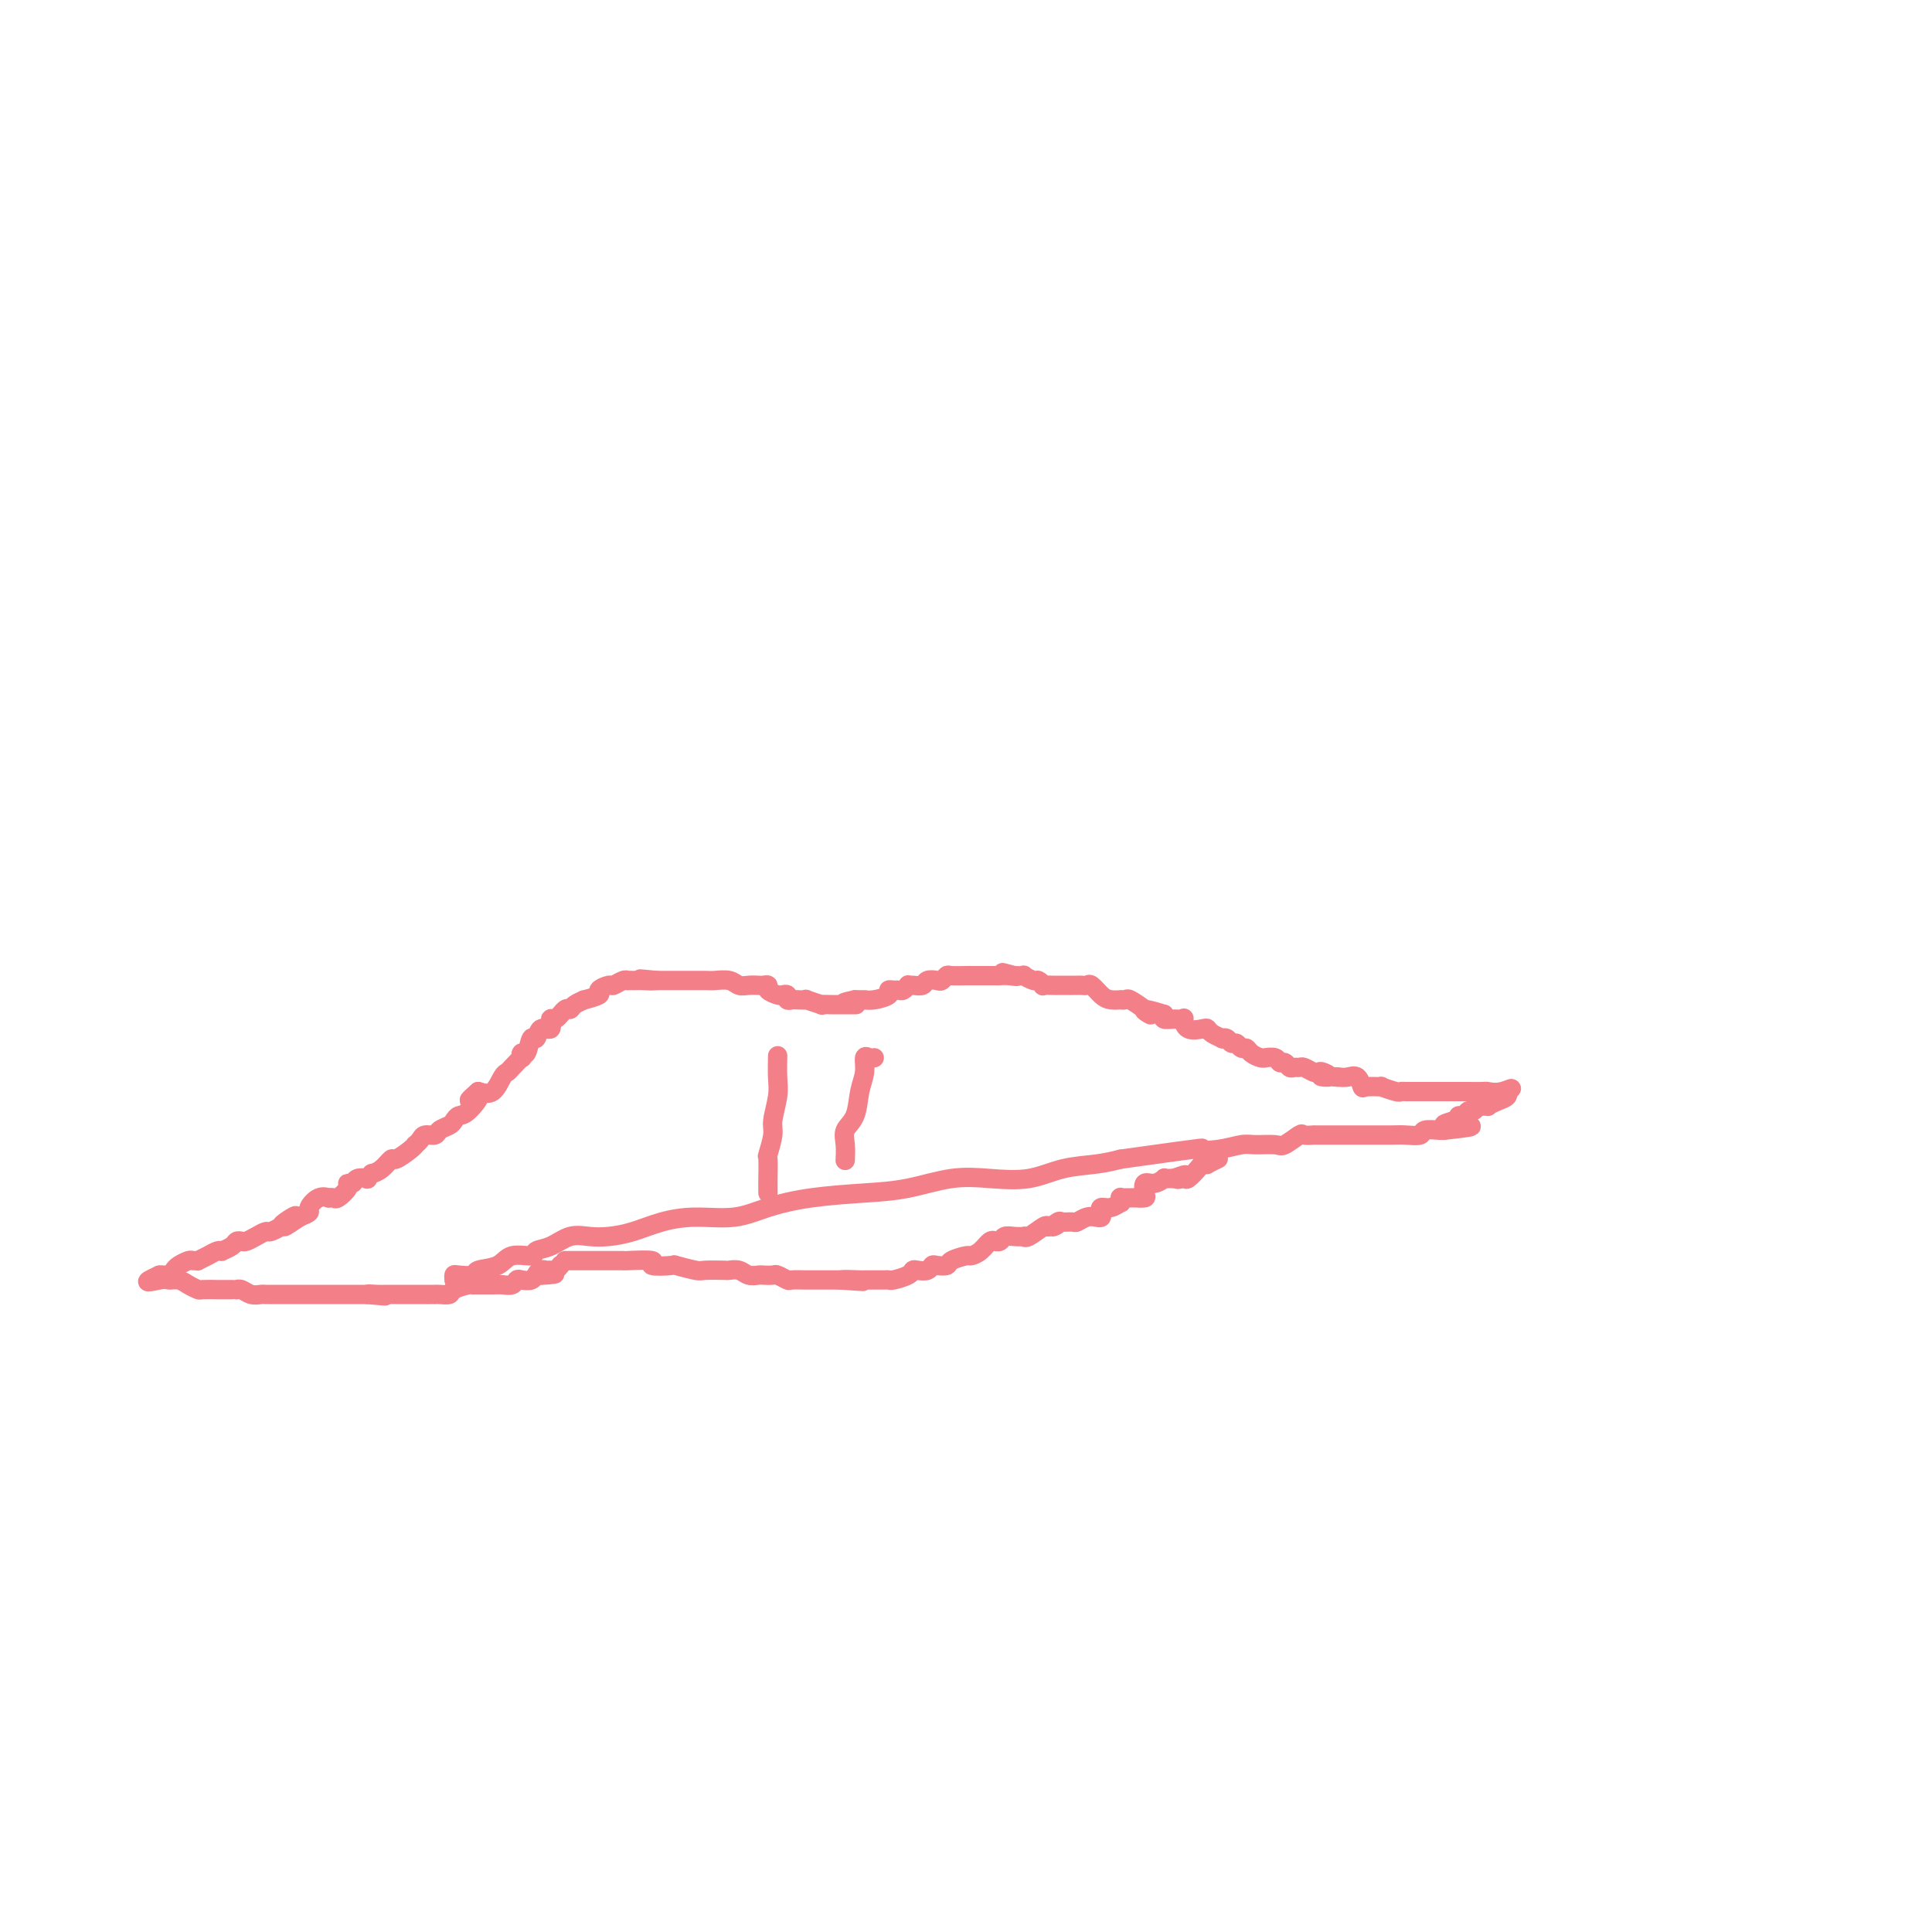 <svg viewBox='0 0 400 400' version='1.1' xmlns='http://www.w3.org/2000/svg' xmlns:xlink='http://www.w3.org/1999/xlink'><g fill='none' stroke='#F37F89' stroke-width='4' stroke-linecap='round' stroke-linejoin='round'><path d='M94,265c-0.023,-0.415 -0.046,-0.831 0,-1c0.046,-0.169 0.159,-0.092 1,0c0.841,0.092 2.408,0.197 3,0c0.592,-0.197 0.209,-0.697 1,-1c0.791,-0.303 2.756,-0.409 4,-1c1.244,-0.591 1.767,-1.669 3,-2c1.233,-0.331 3.176,0.083 4,0c0.824,-0.083 0.530,-0.663 1,-1c0.470,-0.337 1.706,-0.432 3,-1c1.294,-0.568 2.648,-1.609 4,-2c1.352,-0.391 2.704,-0.133 4,0c1.296,0.133 2.536,0.142 4,0c1.464,-0.142 3.151,-0.436 5,-1c1.849,-0.564 3.861,-1.398 6,-2c2.139,-0.602 4.404,-0.974 7,-1c2.596,-0.026 5.524,0.292 8,0c2.476,-0.292 4.502,-1.196 7,-2c2.498,-0.804 5.470,-1.508 9,-2c3.530,-0.492 7.618,-0.771 11,-1c3.382,-0.229 6.058,-0.408 9,-1c2.942,-0.592 6.152,-1.598 9,-2c2.848,-0.402 5.335,-0.202 8,0c2.665,0.202 5.508,0.405 8,0c2.492,-0.405 4.632,-1.417 7,-2c2.368,-0.583 4.962,-0.738 7,-1c2.038,-0.262 3.519,-0.631 5,-1'/><path d='M232,240c21.090,-2.945 16.814,-2.306 16,-2c-0.814,0.306 1.835,0.280 4,0c2.165,-0.280 3.845,-0.815 5,-1c1.155,-0.185 1.786,-0.021 3,0c1.214,0.021 3.013,-0.099 4,0c0.987,0.099 1.163,0.419 2,0c0.837,-0.419 2.334,-1.576 3,-2c0.666,-0.424 0.503,-0.114 1,0c0.497,0.114 1.656,0.030 2,0c0.344,-0.030 -0.128,-0.008 0,0c0.128,0.008 0.856,0.002 1,0c0.144,-0.002 -0.297,-0.001 0,0c0.297,0.001 1.332,0.000 2,0c0.668,-0.000 0.968,-0.000 2,0c1.032,0.000 2.795,0.001 4,0c1.205,-0.001 1.851,-0.004 3,0c1.149,0.004 2.802,0.015 4,0c1.198,-0.015 1.943,-0.057 3,0c1.057,0.057 2.427,0.211 3,0c0.573,-0.211 0.349,-0.789 1,-1c0.651,-0.211 2.175,-0.057 3,0c0.825,0.057 0.950,0.016 1,0c0.050,-0.016 0.025,-0.008 0,0'/><path d='M299,234c10.544,-1.112 3.403,-0.890 1,-1c-2.403,-0.110 -0.067,-0.550 1,-1c1.067,-0.450 0.865,-0.909 1,-1c0.135,-0.091 0.609,0.186 1,0c0.391,-0.186 0.701,-0.835 1,-1c0.299,-0.165 0.586,0.153 1,0c0.414,-0.153 0.954,-0.776 1,-1c0.046,-0.224 -0.400,-0.049 0,0c0.400,0.049 1.648,-0.029 2,0c0.352,0.029 -0.193,0.165 0,0c0.193,-0.165 1.124,-0.632 2,-1c0.876,-0.368 1.697,-0.638 2,-1c0.303,-0.362 0.086,-0.818 0,-1c-0.086,-0.182 -0.043,-0.091 0,0'/><path d='M312,226c1.961,-1.238 0.364,-0.332 -1,0c-1.364,0.332 -2.495,0.089 -3,0c-0.505,-0.089 -0.386,-0.024 -1,0c-0.614,0.024 -1.962,0.006 -3,0c-1.038,-0.006 -1.765,-0.002 -2,0c-0.235,0.002 0.024,0.000 0,0c-0.024,-0.000 -0.330,-0.000 -1,0c-0.670,0.000 -1.703,0.000 -2,0c-0.297,-0.000 0.141,-0.000 0,0c-0.141,0.000 -0.860,0.000 -1,0c-0.140,-0.000 0.299,-0.000 0,0c-0.299,0.000 -1.337,0.000 -2,0c-0.663,-0.000 -0.951,-0.000 -1,0c-0.049,0.000 0.142,0.000 0,0c-0.142,-0.000 -0.616,-0.000 -1,0c-0.384,0.000 -0.678,0.001 -1,0c-0.322,-0.001 -0.673,-0.004 -1,0c-0.327,0.004 -0.631,0.015 -1,0c-0.369,-0.015 -0.803,-0.057 -1,0c-0.197,0.057 -0.157,0.214 -1,0c-0.843,-0.214 -2.568,-0.797 -3,-1c-0.432,-0.203 0.428,-0.026 0,0c-0.428,0.026 -2.145,-0.098 -3,0c-0.855,0.098 -0.848,0.418 -1,0c-0.152,-0.418 -0.464,-1.574 -1,-2c-0.536,-0.426 -1.296,-0.122 -2,0c-0.704,0.122 -1.352,0.061 -2,0'/><path d='M277,223c-5.821,-0.405 -2.873,0.084 -2,0c0.873,-0.084 -0.329,-0.740 -1,-1c-0.671,-0.260 -0.810,-0.122 -1,0c-0.190,0.122 -0.432,0.230 -1,0c-0.568,-0.230 -1.461,-0.798 -2,-1c-0.539,-0.202 -0.722,-0.039 -1,0c-0.278,0.039 -0.651,-0.046 -1,0c-0.349,0.046 -0.676,0.223 -1,0c-0.324,-0.223 -0.647,-0.844 -1,-1c-0.353,-0.156 -0.738,0.155 -1,0c-0.262,-0.155 -0.403,-0.776 -1,-1c-0.597,-0.224 -1.652,-0.050 -2,0c-0.348,0.050 0.009,-0.024 0,0c-0.009,0.024 -0.384,0.146 -1,0c-0.616,-0.146 -1.475,-0.560 -2,-1c-0.525,-0.440 -0.718,-0.906 -1,-1c-0.282,-0.094 -0.654,0.185 -1,0c-0.346,-0.185 -0.665,-0.833 -1,-1c-0.335,-0.167 -0.685,0.149 -1,0c-0.315,-0.149 -0.596,-0.761 -1,-1c-0.404,-0.239 -0.932,-0.103 -1,0c-0.068,0.103 0.326,0.173 0,0c-0.326,-0.173 -1.370,-0.590 -2,-1c-0.630,-0.410 -0.847,-0.814 -1,-1c-0.153,-0.186 -0.243,-0.155 -1,0c-0.757,0.155 -2.182,0.435 -3,0c-0.818,-0.435 -1.029,-1.583 -1,-2c0.029,-0.417 0.296,-0.101 0,0c-0.296,0.101 -1.157,-0.011 -2,0c-0.843,0.011 -1.670,0.146 -2,0c-0.330,-0.146 -0.165,-0.573 0,-1'/><path d='M241,210c-6.234,-1.983 -3.818,-0.440 -3,0c0.818,0.440 0.039,-0.222 -1,-1c-1.039,-0.778 -2.337,-1.672 -3,-2c-0.663,-0.328 -0.691,-0.090 -1,0c-0.309,0.090 -0.899,0.031 -1,0c-0.101,-0.031 0.285,-0.033 0,0c-0.285,0.033 -1.242,0.100 -2,0c-0.758,-0.100 -1.316,-0.366 -2,-1c-0.684,-0.634 -1.493,-1.634 -2,-2c-0.507,-0.366 -0.713,-0.098 -1,0c-0.287,0.098 -0.654,0.026 -1,0c-0.346,-0.026 -0.671,-0.007 -1,0c-0.329,0.007 -0.662,0.002 -1,0c-0.338,-0.002 -0.681,-0.000 -1,0c-0.319,0.000 -0.615,-0.000 -1,0c-0.385,0.000 -0.859,0.001 -1,0c-0.141,-0.001 0.050,-0.004 0,0c-0.050,0.004 -0.341,0.016 -1,0c-0.659,-0.016 -1.687,-0.061 -2,0c-0.313,0.061 0.089,0.226 0,0c-0.089,-0.226 -0.670,-0.845 -1,-1c-0.330,-0.155 -0.408,0.154 -1,0c-0.592,-0.154 -1.698,-0.772 -2,-1c-0.302,-0.228 0.199,-0.065 0,0c-0.199,0.065 -1.100,0.033 -2,0'/><path d='M210,202c-4.766,-1.238 -1.180,-0.332 0,0c1.180,0.332 -0.045,0.089 -1,0c-0.955,-0.089 -1.640,-0.024 -2,0c-0.360,0.024 -0.394,0.006 -1,0c-0.606,-0.006 -1.785,-0.002 -2,0c-0.215,0.002 0.534,0.001 0,0c-0.534,-0.001 -2.353,-0.001 -3,0c-0.647,0.001 -0.124,0.004 0,0c0.124,-0.004 -0.151,-0.015 -1,0c-0.849,0.015 -2.273,0.056 -3,0c-0.727,-0.056 -0.757,-0.207 -1,0c-0.243,0.207 -0.698,0.773 -1,1c-0.302,0.227 -0.449,0.114 -1,0c-0.551,-0.114 -1.506,-0.228 -2,0c-0.494,0.228 -0.528,0.797 -1,1c-0.472,0.203 -1.384,0.040 -2,0c-0.616,-0.040 -0.938,0.042 -1,0c-0.062,-0.042 0.137,-0.208 0,0c-0.137,0.208 -0.609,0.791 -1,1c-0.391,0.209 -0.703,0.046 -1,0c-0.297,-0.046 -0.581,0.026 -1,0c-0.419,-0.026 -0.974,-0.151 -1,0c-0.026,0.151 0.478,0.576 0,1c-0.478,0.424 -1.937,0.846 -3,1c-1.063,0.154 -1.728,0.041 -2,0c-0.272,-0.041 -0.150,-0.011 0,0c0.150,0.011 0.329,0.003 0,0c-0.329,-0.003 -1.164,-0.002 -2,0'/><path d='M177,207c-4.994,1.000 -0.979,1.000 0,1c0.979,0.000 -1.080,0.001 -2,0c-0.920,-0.001 -0.703,-0.004 -1,0c-0.297,0.004 -1.107,0.015 -2,0c-0.893,-0.015 -1.868,-0.057 -2,0c-0.132,0.057 0.579,0.211 0,0c-0.579,-0.211 -2.446,-0.788 -3,-1c-0.554,-0.212 0.206,-0.061 0,0c-0.206,0.061 -1.379,0.030 -2,0c-0.621,-0.030 -0.690,-0.060 -1,0c-0.310,0.060 -0.861,0.209 -1,0c-0.139,-0.209 0.135,-0.778 0,-1c-0.135,-0.222 -0.681,-0.098 -1,0c-0.319,0.098 -0.413,0.170 -1,0c-0.587,-0.170 -1.666,-0.582 -2,-1c-0.334,-0.418 0.076,-0.843 0,-1c-0.076,-0.157 -0.638,-0.046 -1,0c-0.362,0.046 -0.524,0.026 -1,0c-0.476,-0.026 -1.267,-0.060 -2,0c-0.733,0.060 -1.409,0.212 -2,0c-0.591,-0.212 -1.097,-0.789 -2,-1c-0.903,-0.211 -2.201,-0.057 -3,0c-0.799,0.057 -1.098,0.015 -2,0c-0.902,-0.015 -2.407,-0.004 -3,0c-0.593,0.004 -0.272,0.001 -1,0c-0.728,-0.001 -2.504,-0.000 -3,0c-0.496,0.000 0.287,0.000 0,0c-0.287,-0.000 -1.643,-0.000 -3,0'/><path d='M136,203c-6.461,-0.619 -2.113,-0.166 -1,0c1.113,0.166 -1.008,0.045 -2,0c-0.992,-0.045 -0.856,-0.013 -1,0c-0.144,0.013 -0.567,0.007 -1,0c-0.433,-0.007 -0.874,-0.017 -1,0c-0.126,0.017 0.063,0.060 0,0c-0.063,-0.060 -0.378,-0.224 -1,0c-0.622,0.224 -1.552,0.834 -2,1c-0.448,0.166 -0.416,-0.114 -1,0c-0.584,0.114 -1.785,0.622 -2,1c-0.215,0.378 0.556,0.628 0,1c-0.556,0.372 -2.438,0.868 -3,1c-0.562,0.132 0.197,-0.100 0,0c-0.197,0.100 -1.349,0.532 -2,1c-0.651,0.468 -0.799,0.971 -1,1c-0.201,0.029 -0.453,-0.415 -1,0c-0.547,0.415 -1.389,1.689 -2,2c-0.611,0.311 -0.990,-0.340 -1,0c-0.010,0.340 0.348,1.672 0,2c-0.348,0.328 -1.403,-0.348 -2,0c-0.597,0.348 -0.735,1.719 -1,2c-0.265,0.281 -0.658,-0.529 -1,0c-0.342,0.529 -0.634,2.397 -1,3c-0.366,0.603 -0.805,-0.059 -1,0c-0.195,0.059 -0.146,0.840 0,1c0.146,0.160 0.388,-0.300 0,0c-0.388,0.300 -1.405,1.359 -2,2c-0.595,0.641 -0.768,0.862 -1,1c-0.232,0.138 -0.524,0.191 -1,1c-0.476,0.809 -1.136,2.374 -2,3c-0.864,0.626 -1.932,0.313 -3,0'/><path d='M99,226c-3.775,3.306 -0.712,1.071 0,1c0.712,-0.071 -0.926,2.022 -2,3c-1.074,0.978 -1.582,0.840 -2,1c-0.418,0.160 -0.746,0.616 -1,1c-0.254,0.384 -0.435,0.694 -1,1c-0.565,0.306 -1.514,0.608 -2,1c-0.486,0.392 -0.508,0.875 -1,1c-0.492,0.125 -1.453,-0.109 -2,0c-0.547,0.109 -0.679,0.559 -1,1c-0.321,0.441 -0.831,0.873 -1,1c-0.169,0.127 0.002,-0.051 0,0c-0.002,0.051 -0.176,0.329 -1,1c-0.824,0.671 -2.297,1.734 -3,2c-0.703,0.266 -0.638,-0.265 -1,0c-0.362,0.265 -1.153,1.325 -2,2c-0.847,0.675 -1.750,0.964 -2,1c-0.250,0.036 0.155,-0.183 0,0c-0.155,0.183 -0.869,0.766 -1,1c-0.131,0.234 0.321,0.117 0,0c-0.321,-0.117 -1.413,-0.234 -2,0c-0.587,0.234 -0.668,0.819 -1,1c-0.332,0.181 -0.916,-0.043 -1,0c-0.084,0.043 0.333,0.352 0,1c-0.333,0.648 -1.415,1.636 -2,2c-0.585,0.364 -0.672,0.104 -1,0c-0.328,-0.104 -0.895,-0.053 -1,0c-0.105,0.053 0.254,0.108 0,0c-0.254,-0.108 -1.120,-0.380 -2,0c-0.880,0.380 -1.776,1.410 -2,2c-0.224,0.590 0.222,0.740 0,1c-0.222,0.260 -1.111,0.630 -2,1'/><path d='M62,252c-5.837,3.973 -1.930,0.906 -1,0c0.930,-0.906 -1.115,0.348 -2,1c-0.885,0.652 -0.608,0.700 -1,1c-0.392,0.300 -1.453,0.851 -2,1c-0.547,0.149 -0.581,-0.104 -1,0c-0.419,0.104 -1.224,0.567 -2,1c-0.776,0.433 -1.522,0.838 -2,1c-0.478,0.162 -0.688,0.082 -1,0c-0.312,-0.082 -0.727,-0.166 -1,0c-0.273,0.166 -0.404,0.583 -1,1c-0.596,0.417 -1.656,0.833 -2,1c-0.344,0.167 0.028,0.083 0,0c-0.028,-0.083 -0.456,-0.166 -1,0c-0.544,0.166 -1.206,0.579 -2,1c-0.794,0.421 -1.722,0.848 -2,1c-0.278,0.152 0.094,0.029 0,0c-0.094,-0.029 -0.655,0.034 -1,0c-0.345,-0.034 -0.474,-0.167 -1,0c-0.526,0.167 -1.450,0.633 -2,1c-0.550,0.367 -0.725,0.634 -1,1c-0.275,0.366 -0.651,0.829 -1,1c-0.349,0.171 -0.671,0.049 -1,0c-0.329,-0.049 -0.664,-0.024 -1,0'/><path d='M33,264c-4.582,2.080 -1.536,1.279 0,1c1.536,-0.279 1.561,-0.036 2,0c0.439,0.036 1.291,-0.134 2,0c0.709,0.134 1.274,0.572 2,1c0.726,0.428 1.613,0.847 2,1c0.387,0.153 0.276,0.041 1,0c0.724,-0.041 2.285,-0.011 3,0c0.715,0.011 0.586,0.002 1,0c0.414,-0.002 1.370,0.003 2,0c0.630,-0.003 0.932,-0.015 1,0c0.068,0.015 -0.098,0.057 0,0c0.098,-0.057 0.459,-0.211 1,0c0.541,0.211 1.262,0.789 2,1c0.738,0.211 1.493,0.057 2,0c0.507,-0.057 0.766,-0.015 1,0c0.234,0.015 0.442,0.004 1,0c0.558,-0.004 1.468,-0.001 2,0c0.532,0.001 0.688,0.000 1,0c0.312,-0.000 0.779,-0.000 1,0c0.221,0.000 0.195,0.000 1,0c0.805,-0.000 2.439,-0.000 3,0c0.561,0.000 0.048,0.000 0,0c-0.048,-0.000 0.368,-0.000 1,0c0.632,0.000 1.479,0.000 2,0c0.521,-0.000 0.717,-0.000 1,0c0.283,0.000 0.652,0.000 1,0c0.348,-0.000 0.676,-0.000 1,0c0.324,0.000 0.643,0.000 1,0c0.357,-0.000 0.750,-0.000 1,0c0.250,0.000 0.357,0.000 1,0c0.643,-0.000 1.821,-0.000 3,0'/><path d='M76,268c6.846,0.619 2.461,0.166 1,0c-1.461,-0.166 0.002,-0.044 1,0c0.998,0.044 1.532,0.012 2,0c0.468,-0.012 0.872,-0.003 1,0c0.128,0.003 -0.019,0.001 0,0c0.019,-0.001 0.204,-0.000 1,0c0.796,0.000 2.202,0.000 3,0c0.798,-0.000 0.987,-0.000 1,0c0.013,0.000 -0.150,-0.000 0,0c0.150,0.000 0.614,0.000 1,0c0.386,-0.000 0.694,-0.000 1,0c0.306,0.000 0.611,0.001 1,0c0.389,-0.001 0.862,-0.003 1,0c0.138,0.003 -0.058,0.011 0,0c0.058,-0.011 0.370,-0.041 1,0c0.630,0.041 1.579,0.155 2,0c0.421,-0.155 0.313,-0.577 1,-1c0.687,-0.423 2.167,-0.845 3,-1c0.833,-0.155 1.018,-0.041 1,0c-0.018,0.041 -0.237,0.011 0,0c0.237,-0.011 0.932,-0.002 1,0c0.068,0.002 -0.490,-0.003 0,0c0.490,0.003 2.028,0.015 3,0c0.972,-0.015 1.377,-0.055 2,0c0.623,0.055 1.462,0.207 2,0c0.538,-0.207 0.774,-0.774 1,-1c0.226,-0.226 0.442,-0.112 1,0c0.558,0.112 1.458,0.223 2,0c0.542,-0.223 0.726,-0.778 1,-1c0.274,-0.222 0.637,-0.111 1,0'/><path d='M112,264c5.582,-0.558 1.537,0.048 0,0c-1.537,-0.048 -0.566,-0.749 0,-1c0.566,-0.251 0.726,-0.054 1,0c0.274,0.054 0.661,-0.037 1,0c0.339,0.037 0.630,0.202 1,0c0.370,-0.202 0.820,-0.772 1,-1c0.180,-0.228 0.090,-0.114 0,0'/><path d='M117,261c0.088,-0.000 0.175,-0.000 1,0c0.825,0.000 2.387,0.000 3,0c0.613,-0.000 0.275,-0.001 1,0c0.725,0.001 2.512,0.004 4,0c1.488,-0.004 2.677,-0.015 3,0c0.323,0.015 -0.218,0.056 1,0c1.218,-0.056 4.197,-0.207 5,0c0.803,0.207 -0.570,0.774 0,1c0.570,0.226 3.081,0.113 4,0c0.919,-0.113 0.245,-0.226 1,0c0.755,0.226 2.941,0.792 4,1c1.059,0.208 0.993,0.060 2,0c1.007,-0.060 3.086,-0.030 4,0c0.914,0.030 0.664,0.061 1,0c0.336,-0.061 1.260,-0.212 2,0c0.740,0.212 1.296,0.788 2,1c0.704,0.212 1.555,0.061 2,0c0.445,-0.061 0.484,-0.030 1,0c0.516,0.030 1.508,0.061 2,0c0.492,-0.061 0.483,-0.212 1,0c0.517,0.212 1.559,0.789 2,1c0.441,0.211 0.281,0.057 1,0c0.719,-0.057 2.316,-0.015 3,0c0.684,0.015 0.453,0.004 1,0c0.547,-0.004 1.870,-0.001 3,0c1.130,0.001 2.065,0.001 3,0'/><path d='M174,265c8.872,0.619 2.552,0.166 1,0c-1.552,-0.166 1.665,-0.045 3,0c1.335,0.045 0.790,0.013 1,0c0.210,-0.013 1.177,-0.006 2,0c0.823,0.006 1.502,0.012 2,0c0.498,-0.012 0.815,-0.042 1,0c0.185,0.042 0.238,0.156 1,0c0.762,-0.156 2.232,-0.581 3,-1c0.768,-0.419 0.835,-0.830 1,-1c0.165,-0.170 0.430,-0.097 1,0c0.570,0.097 1.446,0.219 2,0c0.554,-0.219 0.786,-0.781 1,-1c0.214,-0.219 0.410,-0.097 1,0c0.590,0.097 1.576,0.168 2,0c0.424,-0.168 0.288,-0.574 1,-1c0.712,-0.426 2.272,-0.870 3,-1c0.728,-0.130 0.625,0.056 1,0c0.375,-0.056 1.228,-0.354 2,-1c0.772,-0.646 1.463,-1.641 2,-2c0.537,-0.359 0.920,-0.082 1,0c0.080,0.082 -0.143,-0.030 0,0c0.143,0.030 0.651,0.204 1,0c0.349,-0.204 0.539,-0.785 1,-1c0.461,-0.215 1.192,-0.065 2,0c0.808,0.065 1.695,0.045 2,0c0.305,-0.045 0.030,-0.115 0,0c-0.030,0.115 0.184,0.416 1,0c0.816,-0.416 2.233,-1.547 3,-2c0.767,-0.453 0.883,-0.226 1,0'/><path d='M217,254c3.423,-1.177 1.480,-0.118 1,0c-0.480,0.118 0.504,-0.704 1,-1c0.496,-0.296 0.504,-0.065 1,0c0.496,0.065 1.482,-0.034 2,0c0.518,0.034 0.570,0.203 1,0c0.430,-0.203 1.238,-0.776 2,-1c0.762,-0.224 1.478,-0.097 2,0c0.522,0.097 0.851,0.166 1,0c0.149,-0.166 0.117,-0.565 0,-1c-0.117,-0.435 -0.318,-0.905 0,-1c0.318,-0.095 1.156,0.185 2,0c0.844,-0.185 1.693,-0.834 2,-1c0.307,-0.166 0.071,0.152 0,0c-0.071,-0.152 0.021,-0.773 0,-1c-0.021,-0.227 -0.156,-0.060 0,0c0.156,0.060 0.602,0.015 1,0c0.398,-0.015 0.746,0.002 1,0c0.254,-0.002 0.413,-0.024 1,0c0.587,0.024 1.601,0.094 2,0c0.399,-0.094 0.183,-0.351 0,-1c-0.183,-0.649 -0.333,-1.691 0,-2c0.333,-0.309 1.150,0.113 2,0c0.850,-0.113 1.733,-0.762 2,-1c0.267,-0.238 -0.082,-0.064 0,0c0.082,0.064 0.595,0.018 1,0c0.405,-0.018 0.703,-0.009 1,0'/><path d='M243,244c4.196,-1.539 1.687,-0.388 1,0c-0.687,0.388 0.447,0.013 1,0c0.553,-0.013 0.524,0.337 1,0c0.476,-0.337 1.455,-1.362 2,-2c0.545,-0.638 0.654,-0.889 1,-1c0.346,-0.111 0.928,-0.081 1,0c0.072,0.081 -0.365,0.214 0,0c0.365,-0.214 1.533,-0.775 2,-1c0.467,-0.225 0.234,-0.112 0,0'/><path d='M161,219c0.009,-0.368 0.017,-0.736 0,0c-0.017,0.736 -0.061,2.576 0,4c0.061,1.424 0.227,2.430 0,4c-0.227,1.570 -0.845,3.702 -1,5c-0.155,1.298 0.155,1.762 0,3c-0.155,1.238 -0.774,3.250 -1,4c-0.226,0.750 -0.061,0.240 0,1c0.061,0.760 0.016,2.791 0,4c-0.016,1.209 -0.004,1.595 0,2c0.004,0.405 0.001,0.830 0,1c-0.001,0.170 -0.001,0.085 0,0'/><path d='M181,219c-0.302,0.068 -0.605,0.136 -1,0c-0.395,-0.136 -0.884,-0.476 -1,0c-0.116,0.476 0.141,1.768 0,3c-0.141,1.232 -0.679,2.404 -1,4c-0.321,1.596 -0.426,3.615 -1,5c-0.574,1.385 -1.618,2.136 -2,3c-0.382,0.864 -0.102,1.840 0,3c0.102,1.160 0.028,2.505 0,3c-0.028,0.495 -0.008,0.142 0,0c0.008,-0.142 0.004,-0.071 0,0'/></g>
</svg>